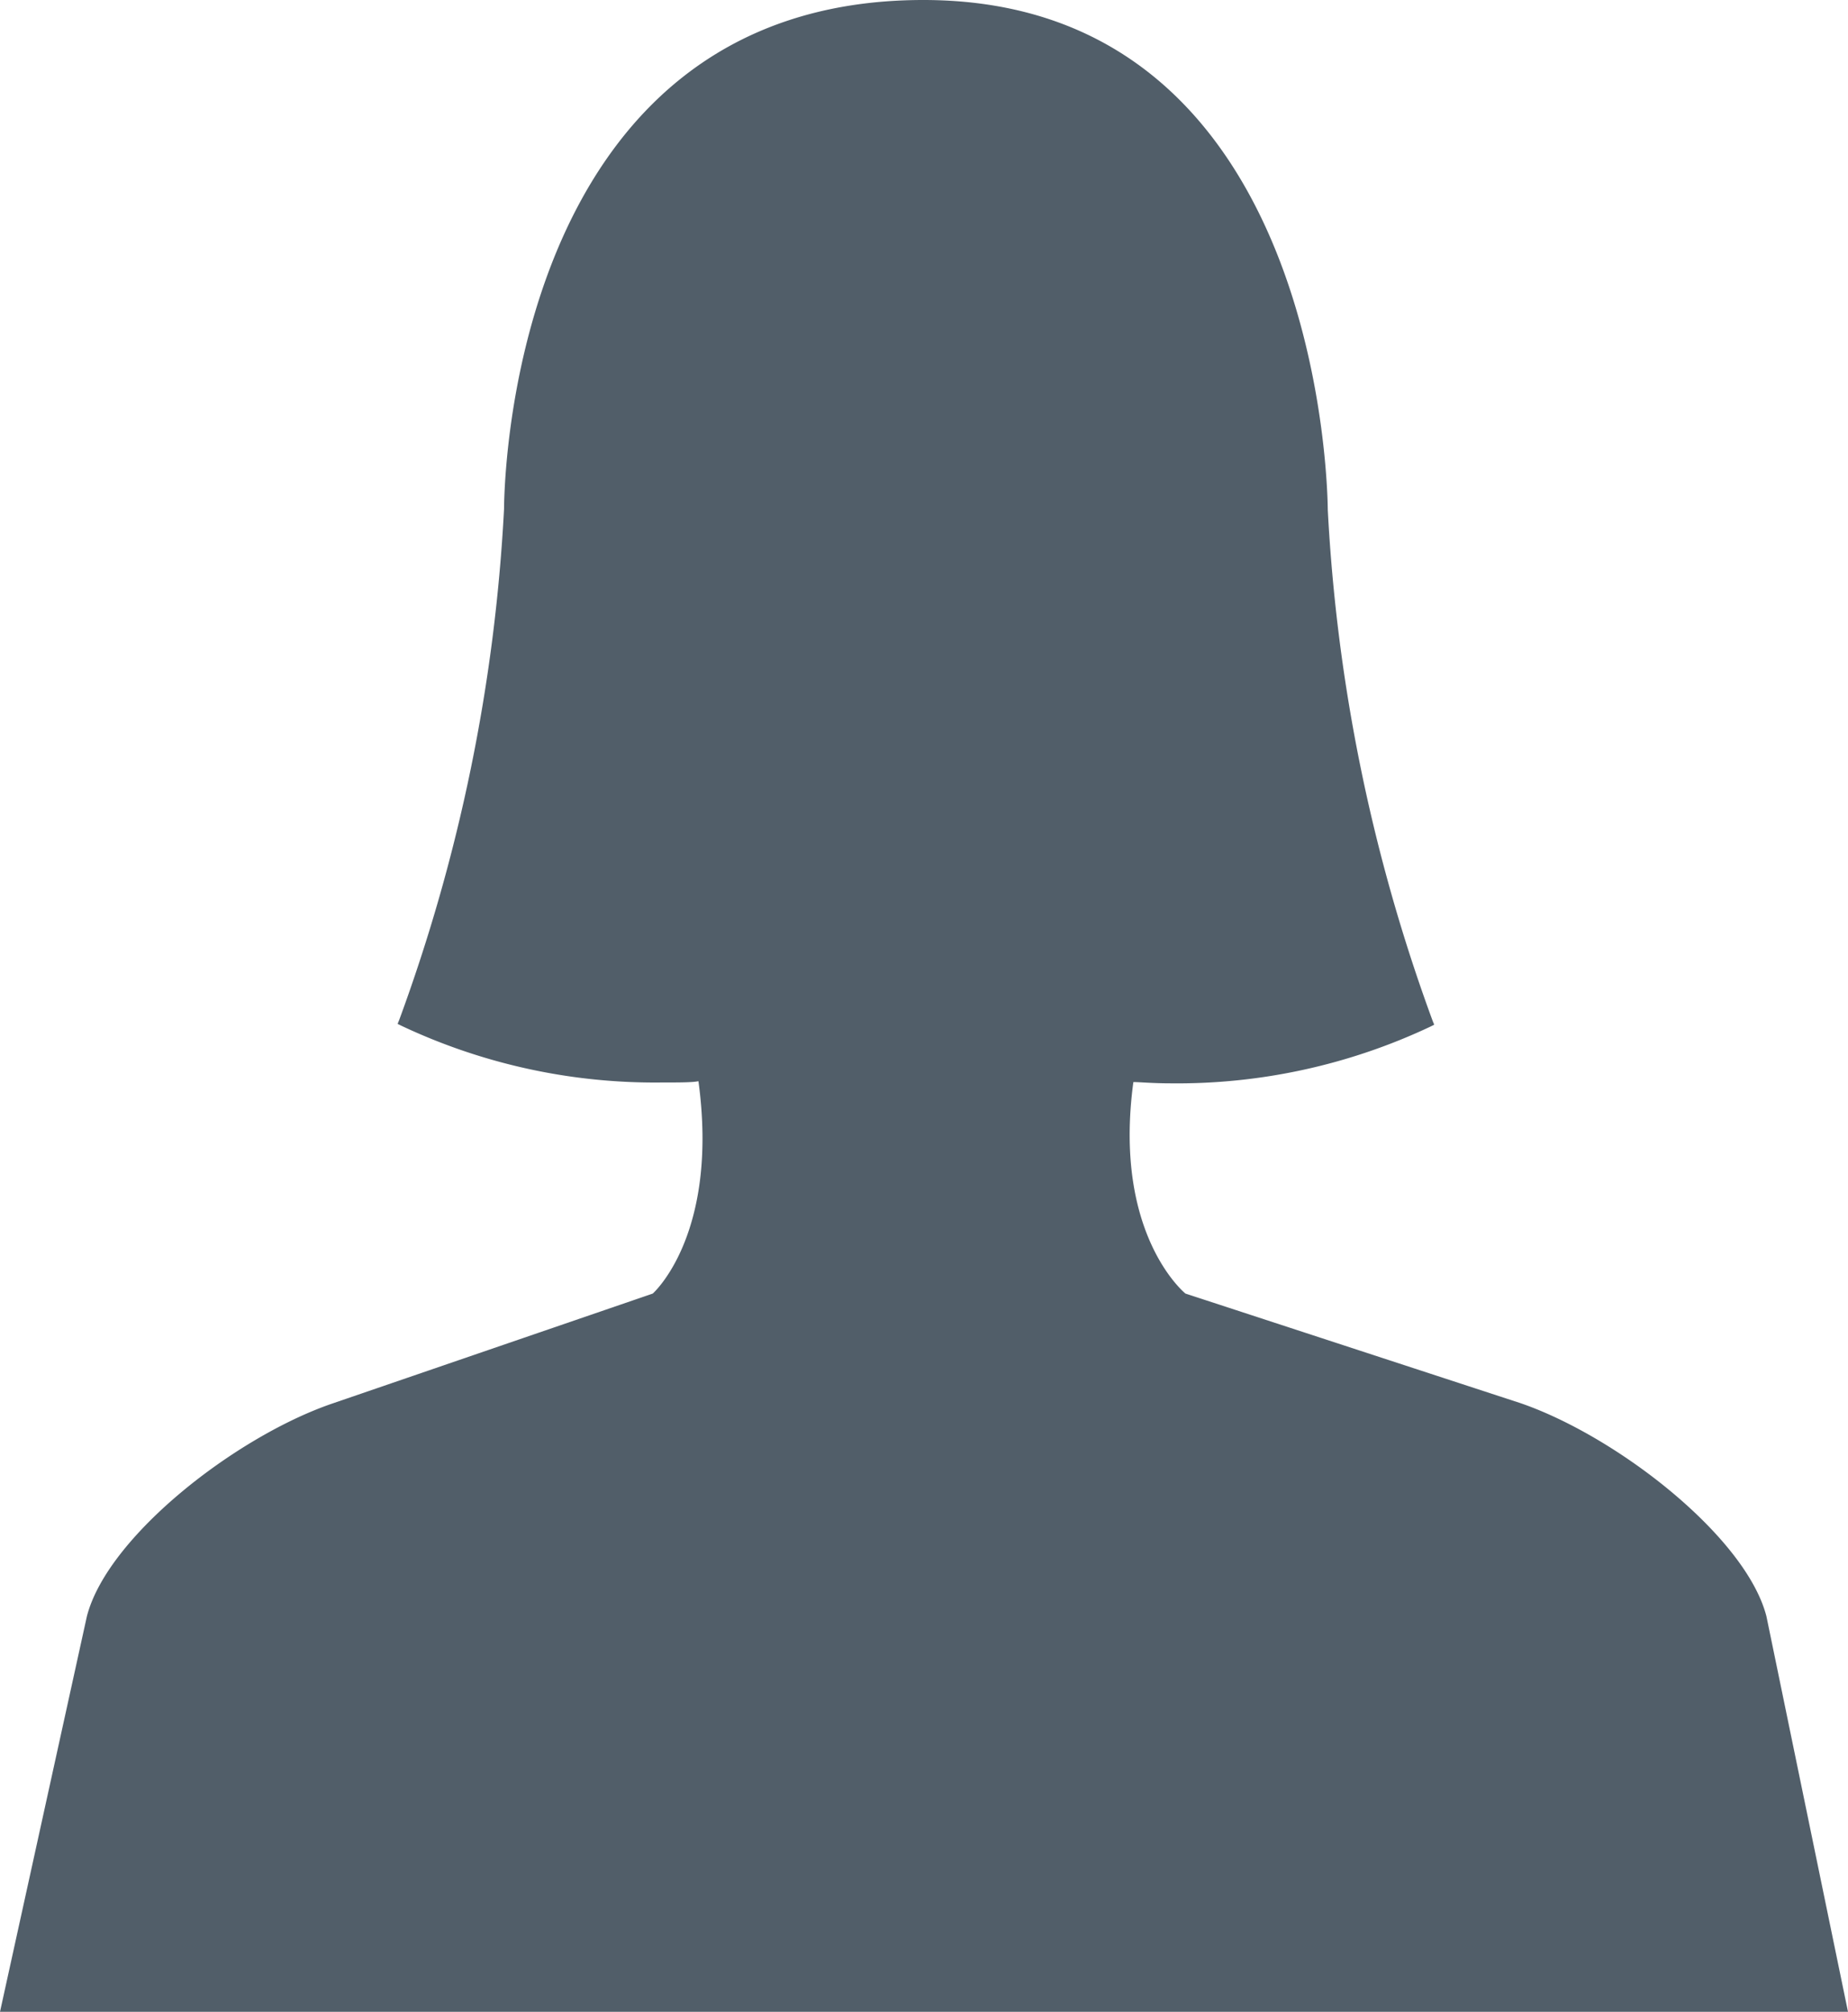 <svg id="Ebene_1" data-name="Ebene 1" xmlns="http://www.w3.org/2000/svg" viewBox="0 0 130.23 141.73"><defs><style>.cls-1{fill:#515e69;}</style></defs><title>Head-female</title><path class="cls-1" d="M.31,141.48,6.36,113.9c1.42-5.5,10.37-12.46,17.13-14.78l22.56-7.75c.28-.23,4.89-4.42,3.42-15.17l0-.23-.23,0c-.43,0-1.34.08-2.59.08a41.86,41.86,0,0,1-18.23-4l-.05,0,0-.06a121.53,121.53,0,0,0,7.41-36.11,52.75,52.75,0,0,1,3.79-18.31C44.43,6.07,53,.25,65.07.25,92.58.25,93.3,34.38,93.32,35.83A122.79,122.79,0,0,0,100.73,72l0,.06,0,0a41.86,41.86,0,0,1-18.23,4c-1.25,0-2.15,0-2.58-.08l-.24,0,0,.23c-1.46,10.76,3.55,15,3.76,15.12l23.72,7.8c6.75,2.32,15.71,9.29,17.13,14.81l5.69,27.55Z"/><path class="cls-1" d="M65.07.5C76.53.5,84.71,6.28,89.38,17.69a54.11,54.11,0,0,1,3.69,18.19,123.56,123.56,0,0,0,7.37,36,41.7,41.7,0,0,1-18,3.9c-1.24,0-2.14,0-2.57-.08l-.46,0-.07.47C77.89,87.06,83,91.34,83.22,91.52l.07.06.09,0L107,99.36c6.69,2.29,15.57,9.19,17,14.61l5.62,27.26H.62L6.6,114c1.4-5.43,10.27-12.32,17-14.61L46.14,91.6l.09,0,.07-.06c.2-.18,4.91-4.46,3.42-15.34l-.06-.47-.47,0c-.43,0-1.33.08-2.57.08a41.63,41.63,0,0,1-18-3.9,123.73,123.73,0,0,0,7.36-36v0h0a52.26,52.26,0,0,1,3.77-18.18C44.61,6.27,53.12.5,65.07.5m0-.5C35.45,0,35.53,35.5,35.52,35.86a122.78,122.78,0,0,1-7.39,36l-.11.27.26.13a41.86,41.86,0,0,0,18.34,4c1.25,0,2.16,0,2.6-.09C50.69,87,46,91.13,46,91.13L23.41,98.88c-6.82,2.34-15.86,9.39-17.29,15L0,141.73H130.23l-5.75-27.87c-1.45-5.59-10.48-12.64-17.3-15L83.54,91.13S78.41,87,79.87,76.23c.44,0,1.35.09,2.6.09a41.84,41.84,0,0,0,18.34-4l.26-.13-.11-.27a122.8,122.8,0,0,1-7.39-36C93.56,35.5,93.46,0,65.07,0Z"/></svg>